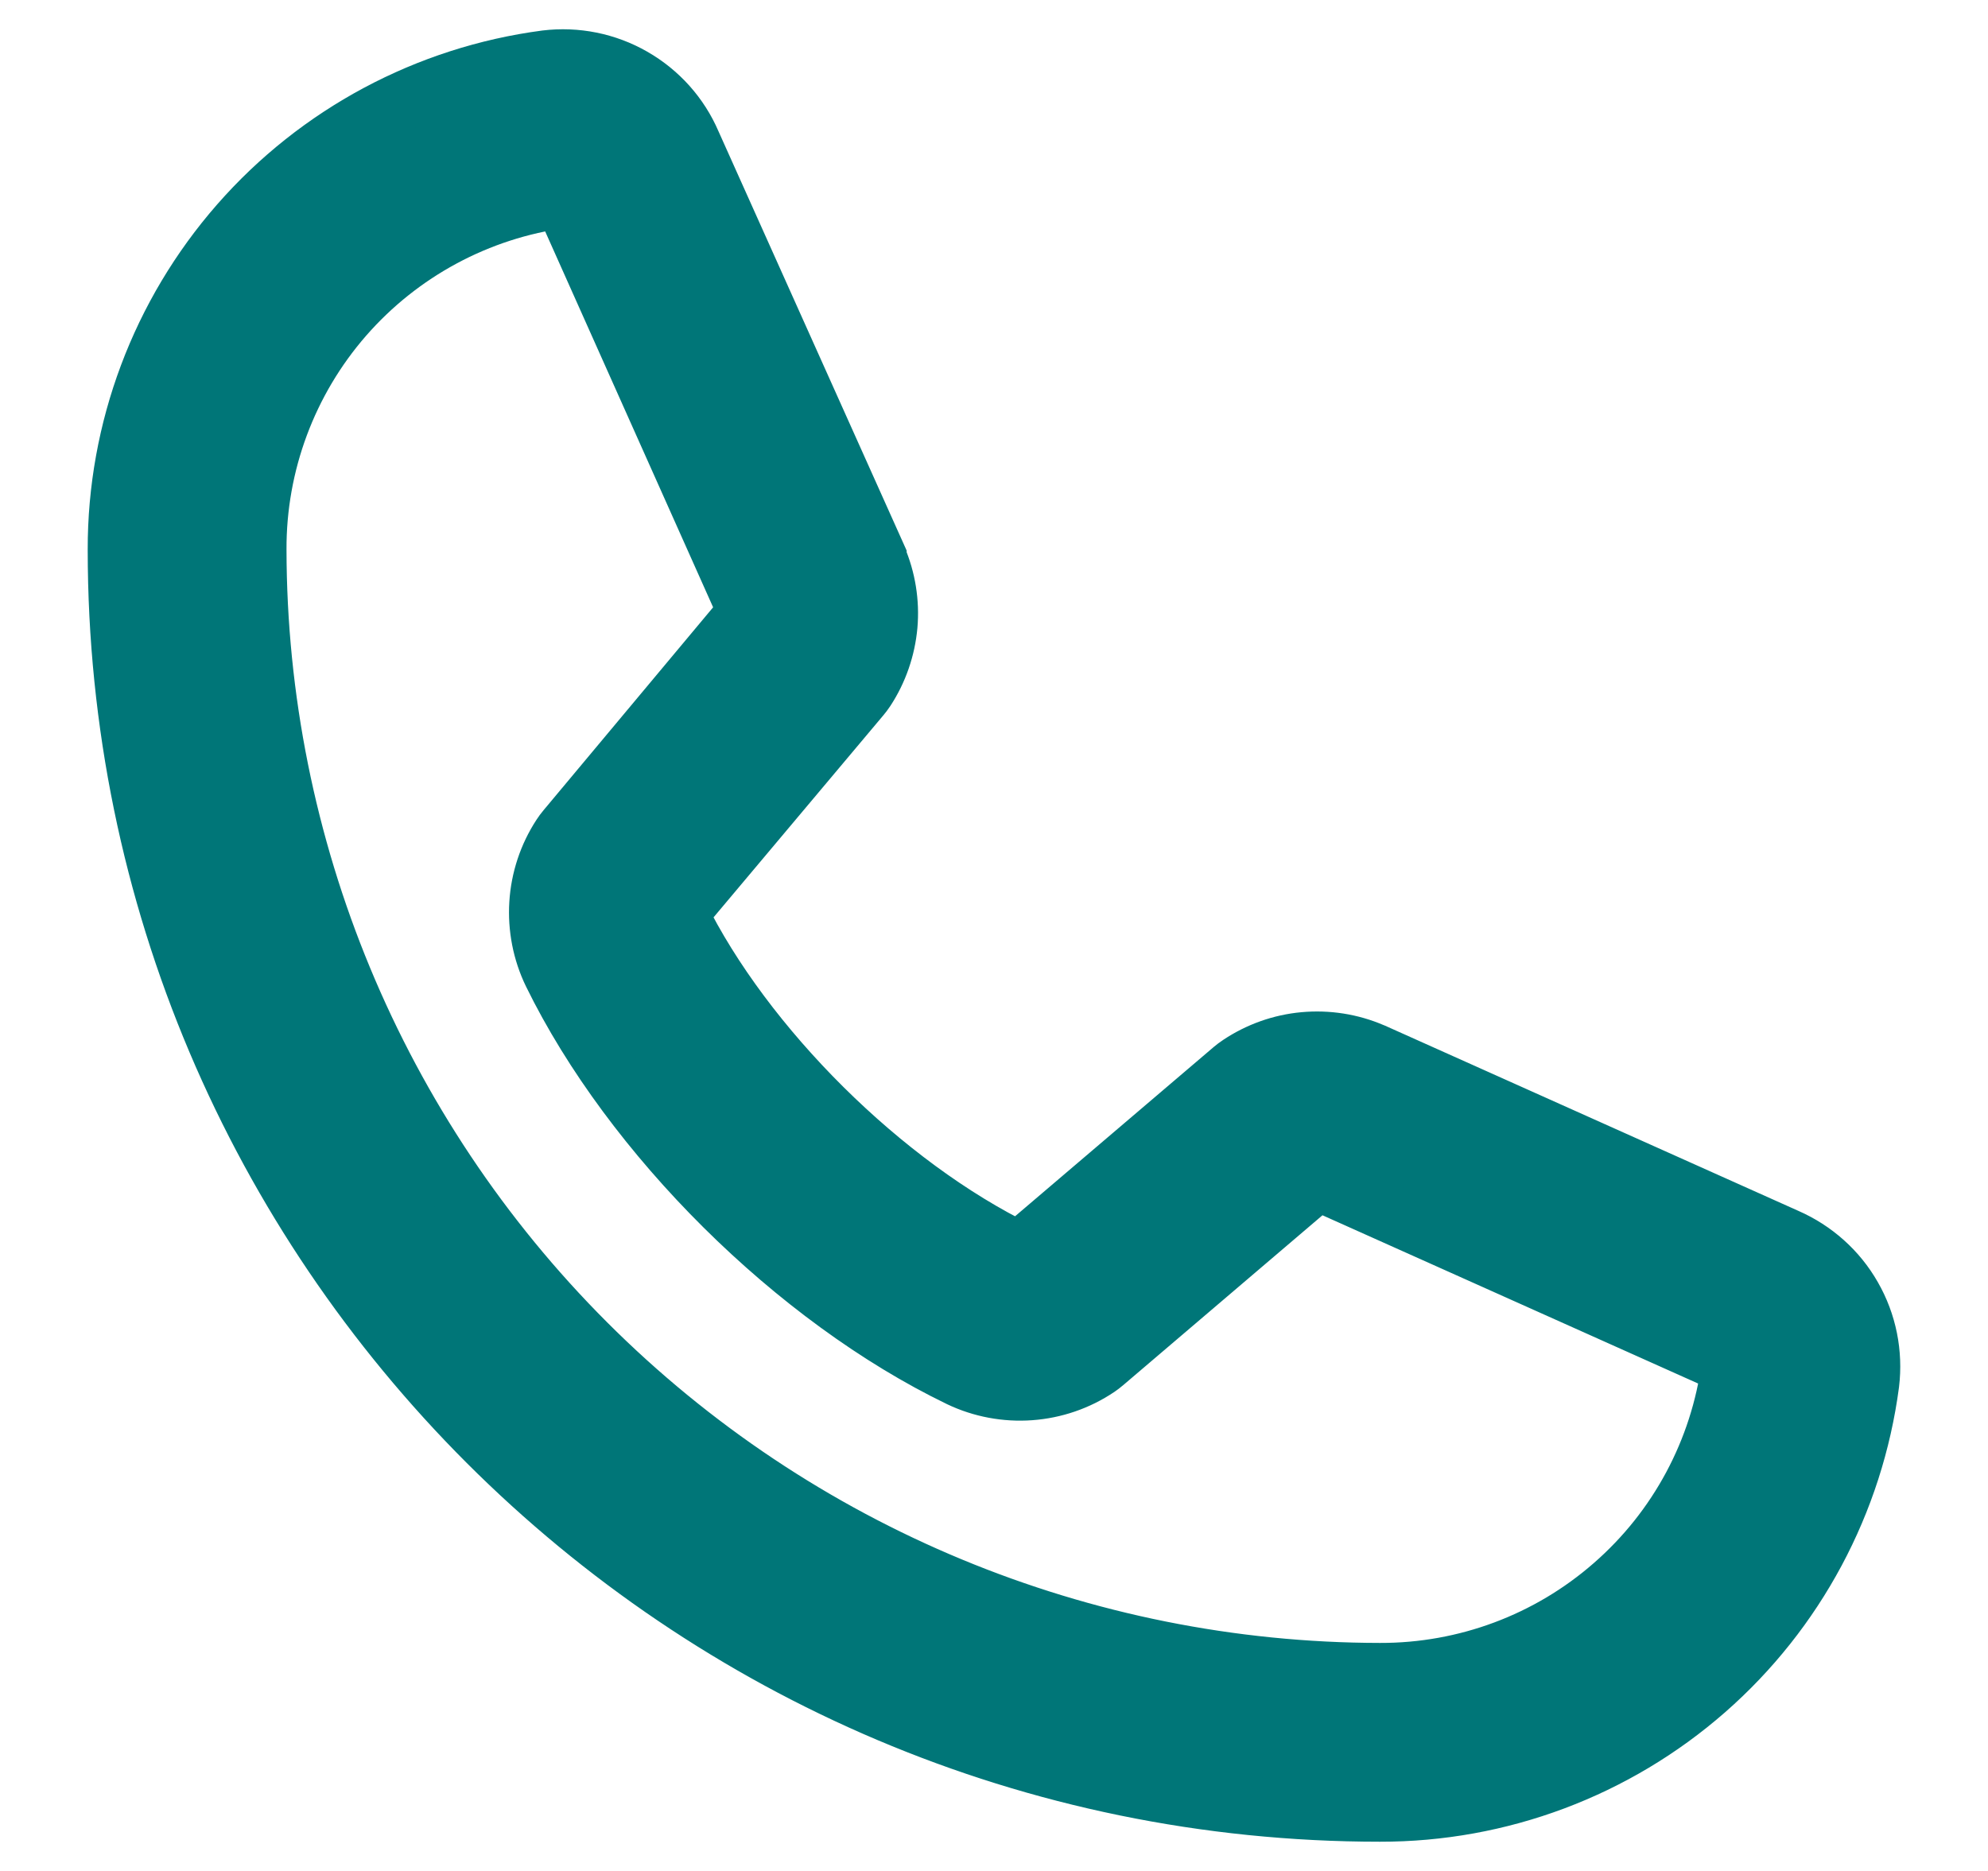 <svg width="17" height="16" viewBox="0 0 17 16" fill="none" xmlns="http://www.w3.org/2000/svg">
<path d="M15.278 10.584L11.745 9.001L11.735 8.997C11.551 8.918 11.351 8.887 11.152 8.905C10.954 8.923 10.763 8.991 10.597 9.102C10.577 9.115 10.559 9.129 10.541 9.144L8.715 10.7C7.559 10.138 6.365 8.953 5.803 7.812L7.361 5.958C7.376 5.94 7.391 5.921 7.404 5.901C7.513 5.735 7.578 5.545 7.596 5.348C7.613 5.151 7.581 4.953 7.503 4.771V4.762L5.915 1.223C5.813 0.985 5.636 0.788 5.411 0.659C5.186 0.53 4.926 0.478 4.669 0.509C3.653 0.643 2.72 1.142 2.045 1.913C1.37 2.684 0.998 3.675 1 4.7C1 10.655 5.845 15.5 11.8 15.5C12.825 15.502 13.816 15.13 14.587 14.455C15.358 13.78 15.857 12.847 15.991 11.831C16.022 11.574 15.97 11.314 15.841 11.089C15.713 10.864 15.515 10.688 15.278 10.584ZM11.8 14.3C9.255 14.297 6.815 13.285 5.015 11.485C3.215 9.685 2.203 7.245 2.2 4.7C2.197 3.968 2.461 3.259 2.942 2.707C3.424 2.155 4.089 1.797 4.815 1.7C4.815 1.703 4.815 1.706 4.815 1.709L6.39 5.234L4.84 7.089C4.824 7.108 4.81 7.127 4.797 7.147C4.684 7.32 4.618 7.52 4.605 7.726C4.592 7.932 4.632 8.139 4.722 8.325C5.402 9.714 6.802 11.104 8.207 11.783C8.394 11.872 8.602 11.911 8.809 11.896C9.016 11.881 9.215 11.813 9.388 11.697C9.407 11.684 9.426 11.67 9.443 11.655L11.267 10.1L14.792 11.679C14.792 11.679 14.798 11.679 14.8 11.679C14.704 12.406 14.347 13.073 13.794 13.555C13.242 14.038 12.533 14.302 11.8 14.3Z" fill="#007678" stroke="#007678" stroke-width="0.5"/>
</svg>
